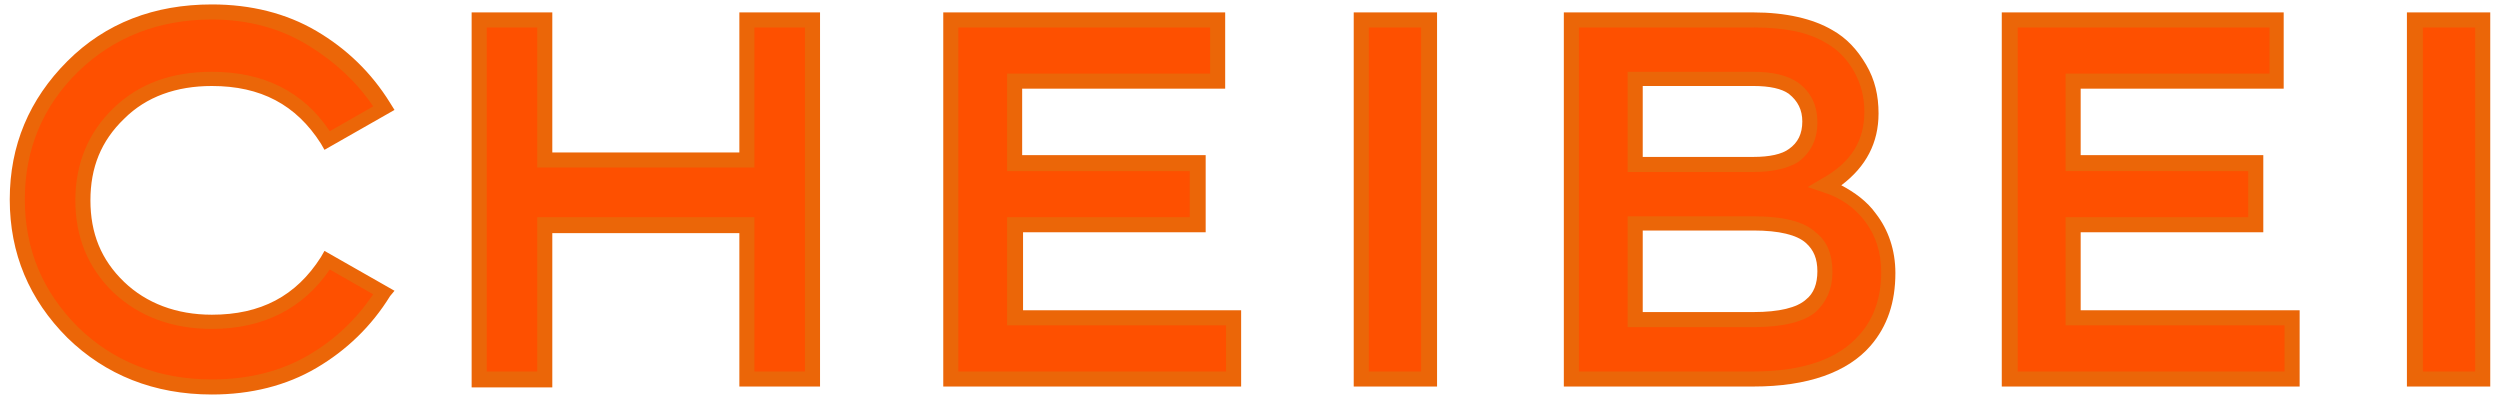 <?xml version="1.0" encoding="utf-8"?>
<!-- Generator: Adobe Illustrator 28.0.0, SVG Export Plug-In . SVG Version: 6.00 Build 0)  -->
<svg version="1.1" id="Livello_1" xmlns="http://www.w3.org/2000/svg" xmlns:xlink="http://www.w3.org/1999/xlink" x="0px" y="0px"
	 viewBox="0 0 282 45" style="enable-background:new 0 0 282 45;" xml:space="preserve">
<style type="text/css">
	.st0{fill:#FE5000;}
	.st1{fill:#EB6608;}
</style>
<g>
	<g>
		<g>
			<path class="st0" d="M205.9,20.9c2.1,0.7,3.8,1.9,5.1,3.6c1.3,1.7,2,3.8,2,6.2c0,3.1-0.9,5.6-2.6,7.6c-2.6,3-6.8,4.5-12.7,4.5
				h-20.6V2.2h20.6c3.5,0,6.3,0.6,8.5,1.9c1.4,0.8,2.6,2,3.5,3.5c0.9,1.5,1.3,3.2,1.3,5C211.1,16.2,209.4,18.9,205.9,20.9z
				 M184.4,18.6h13.4c2,0,3.5-0.3,4.5-1c1.2-0.9,1.9-2.1,1.9-3.8c0-1.6-0.6-2.9-1.9-3.8c-1-0.7-2.5-1-4.5-1h-13.4V18.6z M184.4,36.1
				h13.4c3.1,0,5.3-0.5,6.5-1.6c1.1-0.9,1.6-2.2,1.6-3.8c0-1.7-0.5-2.9-1.6-3.8c-1.2-1-3.4-1.6-6.5-1.6h-13.4V36.1z"/>
			<path class="st1" d="M197.8,43.6h-21.4V1.4h21.4c3.6,0,6.7,0.7,8.9,2c1.6,0.9,2.8,2.2,3.8,3.9c1,1.7,1.4,3.5,1.4,5.5
				c0,3.3-1.4,6-4.2,8.1c1.5,0.8,2.9,1.8,3.9,3.2c1.4,1.8,2.2,4.1,2.2,6.7c0,3.3-0.9,6-2.8,8.2C208.4,42,203.9,43.6,197.8,43.6z
				 M178.1,41.9h19.7c5.6,0,9.6-1.4,12-4.2c1.6-1.8,2.4-4.2,2.4-7c0-2.2-0.6-4.1-1.8-5.7c-1.2-1.6-2.8-2.7-4.7-3.3l-1.8-0.6l1.7-1
				c3.2-1.8,4.7-4.2,4.7-7.5c0-1.7-0.4-3.2-1.2-4.6c-0.8-1.4-1.9-2.5-3.2-3.2c-2-1.2-4.7-1.7-8.1-1.7h-19.7V41.9z M197.8,36.9h-14.2
				V24.4h14.2c3.4,0,5.7,0.6,7,1.8c1.3,1,1.9,2.5,1.9,4.5c0,1.9-0.7,3.4-1.9,4.5C203.5,36.3,201.1,36.9,197.8,36.9z M185.3,35.2
				h12.5c2.9,0,4.9-0.5,5.9-1.4c0.9-0.7,1.3-1.8,1.3-3.2c0-1.4-0.4-2.4-1.3-3.2c-1-0.9-3-1.4-5.9-1.4h-12.5V35.2z M197.8,19.4h-14.2
				V8.1h14.2c2.2,0,3.8,0.4,5,1.2c1.5,1.1,2.2,2.6,2.2,4.5c0,1.9-0.7,3.4-2.2,4.5C201.6,19,200,19.4,197.8,19.4z M185.3,17.7h12.5
				c1.8,0,3.2-0.3,4-0.9c1-0.7,1.5-1.7,1.5-3.1c0-1.3-0.5-2.3-1.5-3.1c-0.8-0.6-2.2-0.9-4-0.9h-12.5V17.7z"/>
		</g>
		<g>
			<path class="st0" d="M226.7,42.8V2.2h30.1v6.9h-22.9v9.3h20.6v7h-20.6v10.4h24.7v7H226.7z"/>
			<path class="st1" d="M259.4,43.6h-33.6V1.4h31.8V10h-22.9v7.5h20.6v8.7h-20.6V35h24.7V43.6z M227.6,41.9h30.1v-5.2H233V24.5h20.6
				v-5.2H233v-11H256V3.1h-28.4V41.9z"/>
		</g>
		<g>
			<path class="st0" d="M280.1,2.2v40.5h-7.6V2.2H280.1z"/>
			<path class="st1" d="M280.9,43.6h-9.4V1.4h9.4V43.6z M273.3,41.9h5.9V3.1h-5.9V41.9z"/>
		</g>
	</g>
	<g>
		<g>
			<path class="st0" d="M23.9,43.6c-6.3,0-11.5-2.1-15.7-6.2c-4.2-4.1-6.3-9.1-6.3-15c0-5.9,2.1-10.9,6.3-15
				c4.2-4.1,9.4-6.2,15.7-6.2c4.3,0,8.1,1,11.4,2.9c3.3,1.9,6,4.5,8,7.8l-6.4,3.6c-2.9-4.6-7.2-7-13-7c-4.3,0-7.8,1.3-10.5,3.9
				c-2.7,2.6-4.1,5.9-4.1,9.8c0,3.9,1.4,7.2,4.1,9.8c2.7,2.6,6.2,3.9,10.5,3.9c5.8,0,10.1-2.3,13-7l6.4,3.6c-2,3.2-4.7,5.8-8,7.8
				C32,42.7,28.2,43.6,23.9,43.6z"/>
			<path class="st1" d="M23.9,44.5c-6.5,0-12-2.2-16.3-6.4c-4.3-4.3-6.5-9.5-6.5-15.6c0-6.1,2.2-11.3,6.5-15.6
				c4.3-4.3,9.8-6.4,16.3-6.4c4.4,0,8.4,1,11.8,3c3.4,2,6.2,4.7,8.3,8.1l0.5,0.8l-7.9,4.5l-0.4-0.7c-2.8-4.4-6.8-6.5-12.3-6.5
				c-4,0-7.4,1.2-9.9,3.7c-2.6,2.5-3.8,5.5-3.8,9.2c0,3.7,1.2,6.7,3.8,9.2c2.5,2.4,5.9,3.7,9.9,3.7c5.5,0,9.5-2.1,12.3-6.5l0.4-0.7
				l7.9,4.5L44,33.4c-2.1,3.4-4.9,6.1-8.3,8.1C32.3,43.5,28.3,44.5,23.9,44.5z M23.9,2.2c-6,0-11.1,2-15.1,5.9c-4,3.9-6,8.8-6,14.4
				c0,5.6,2,10.4,6,14.4c4,3.9,9.1,5.9,15.1,5.9c4.1,0,7.8-0.9,11-2.8c2.9-1.7,5.3-4,7.2-6.8l-4.9-2.8c-3,4.4-7.5,6.7-13.3,6.7
				c-4.5,0-8.2-1.4-11.1-4.1c-2.9-2.8-4.3-6.3-4.3-10.4c0-4.2,1.5-7.7,4.3-10.4c2.9-2.8,6.6-4.1,11.1-4.1c5.8,0,10.3,2.2,13.3,6.7
				l4.9-2.8c-1.9-2.8-4.3-5-7.2-6.8C31.7,3.2,28,2.2,23.9,2.2z"/>
		</g>
		<g>
			<path class="st0" d="M84.2,42.8V25.4H61.4v17.4H54V2.2h7.4V18h22.8V2.2h7.4v40.5H84.2z"/>
			<path class="st1" d="M92.5,43.6h-9.1V26.3H62.3v17.4h-9.1V1.4h9.1v15.8h21.1V1.4h9.1V43.6z M85.1,41.9h5.7V3.1h-5.7v15.8H60.6
				V3.1h-5.7v38.8h5.7V24.5h24.5V41.9z"/>
		</g>
		<g>
			<path class="st0" d="M161.2,2.2v40.5h-7.6V2.2H161.2z"/>
			<path class="st1" d="M162.1,43.6h-9.4V1.4h9.4V43.6z M154.4,41.9h5.9V3.1h-5.9V41.9z"/>
		</g>
		<g>
			<path class="st0" d="M107.3,42.8V2.2h30.1v6.9h-22.9v9.3h20.6v7h-20.6v10.4h24.7v7H107.3z"/>
			<path class="st1" d="M140,43.6h-33.6V1.4h31.8V10h-22.9v7.5H136v8.7h-20.6V35H140V43.6z M108.2,41.9h30.1v-5.2h-24.7V24.5h20.6
				v-5.2h-20.6v-11h22.9V3.1h-28.4V41.9z"/>
		</g>
	</g>
</g>
</svg>
